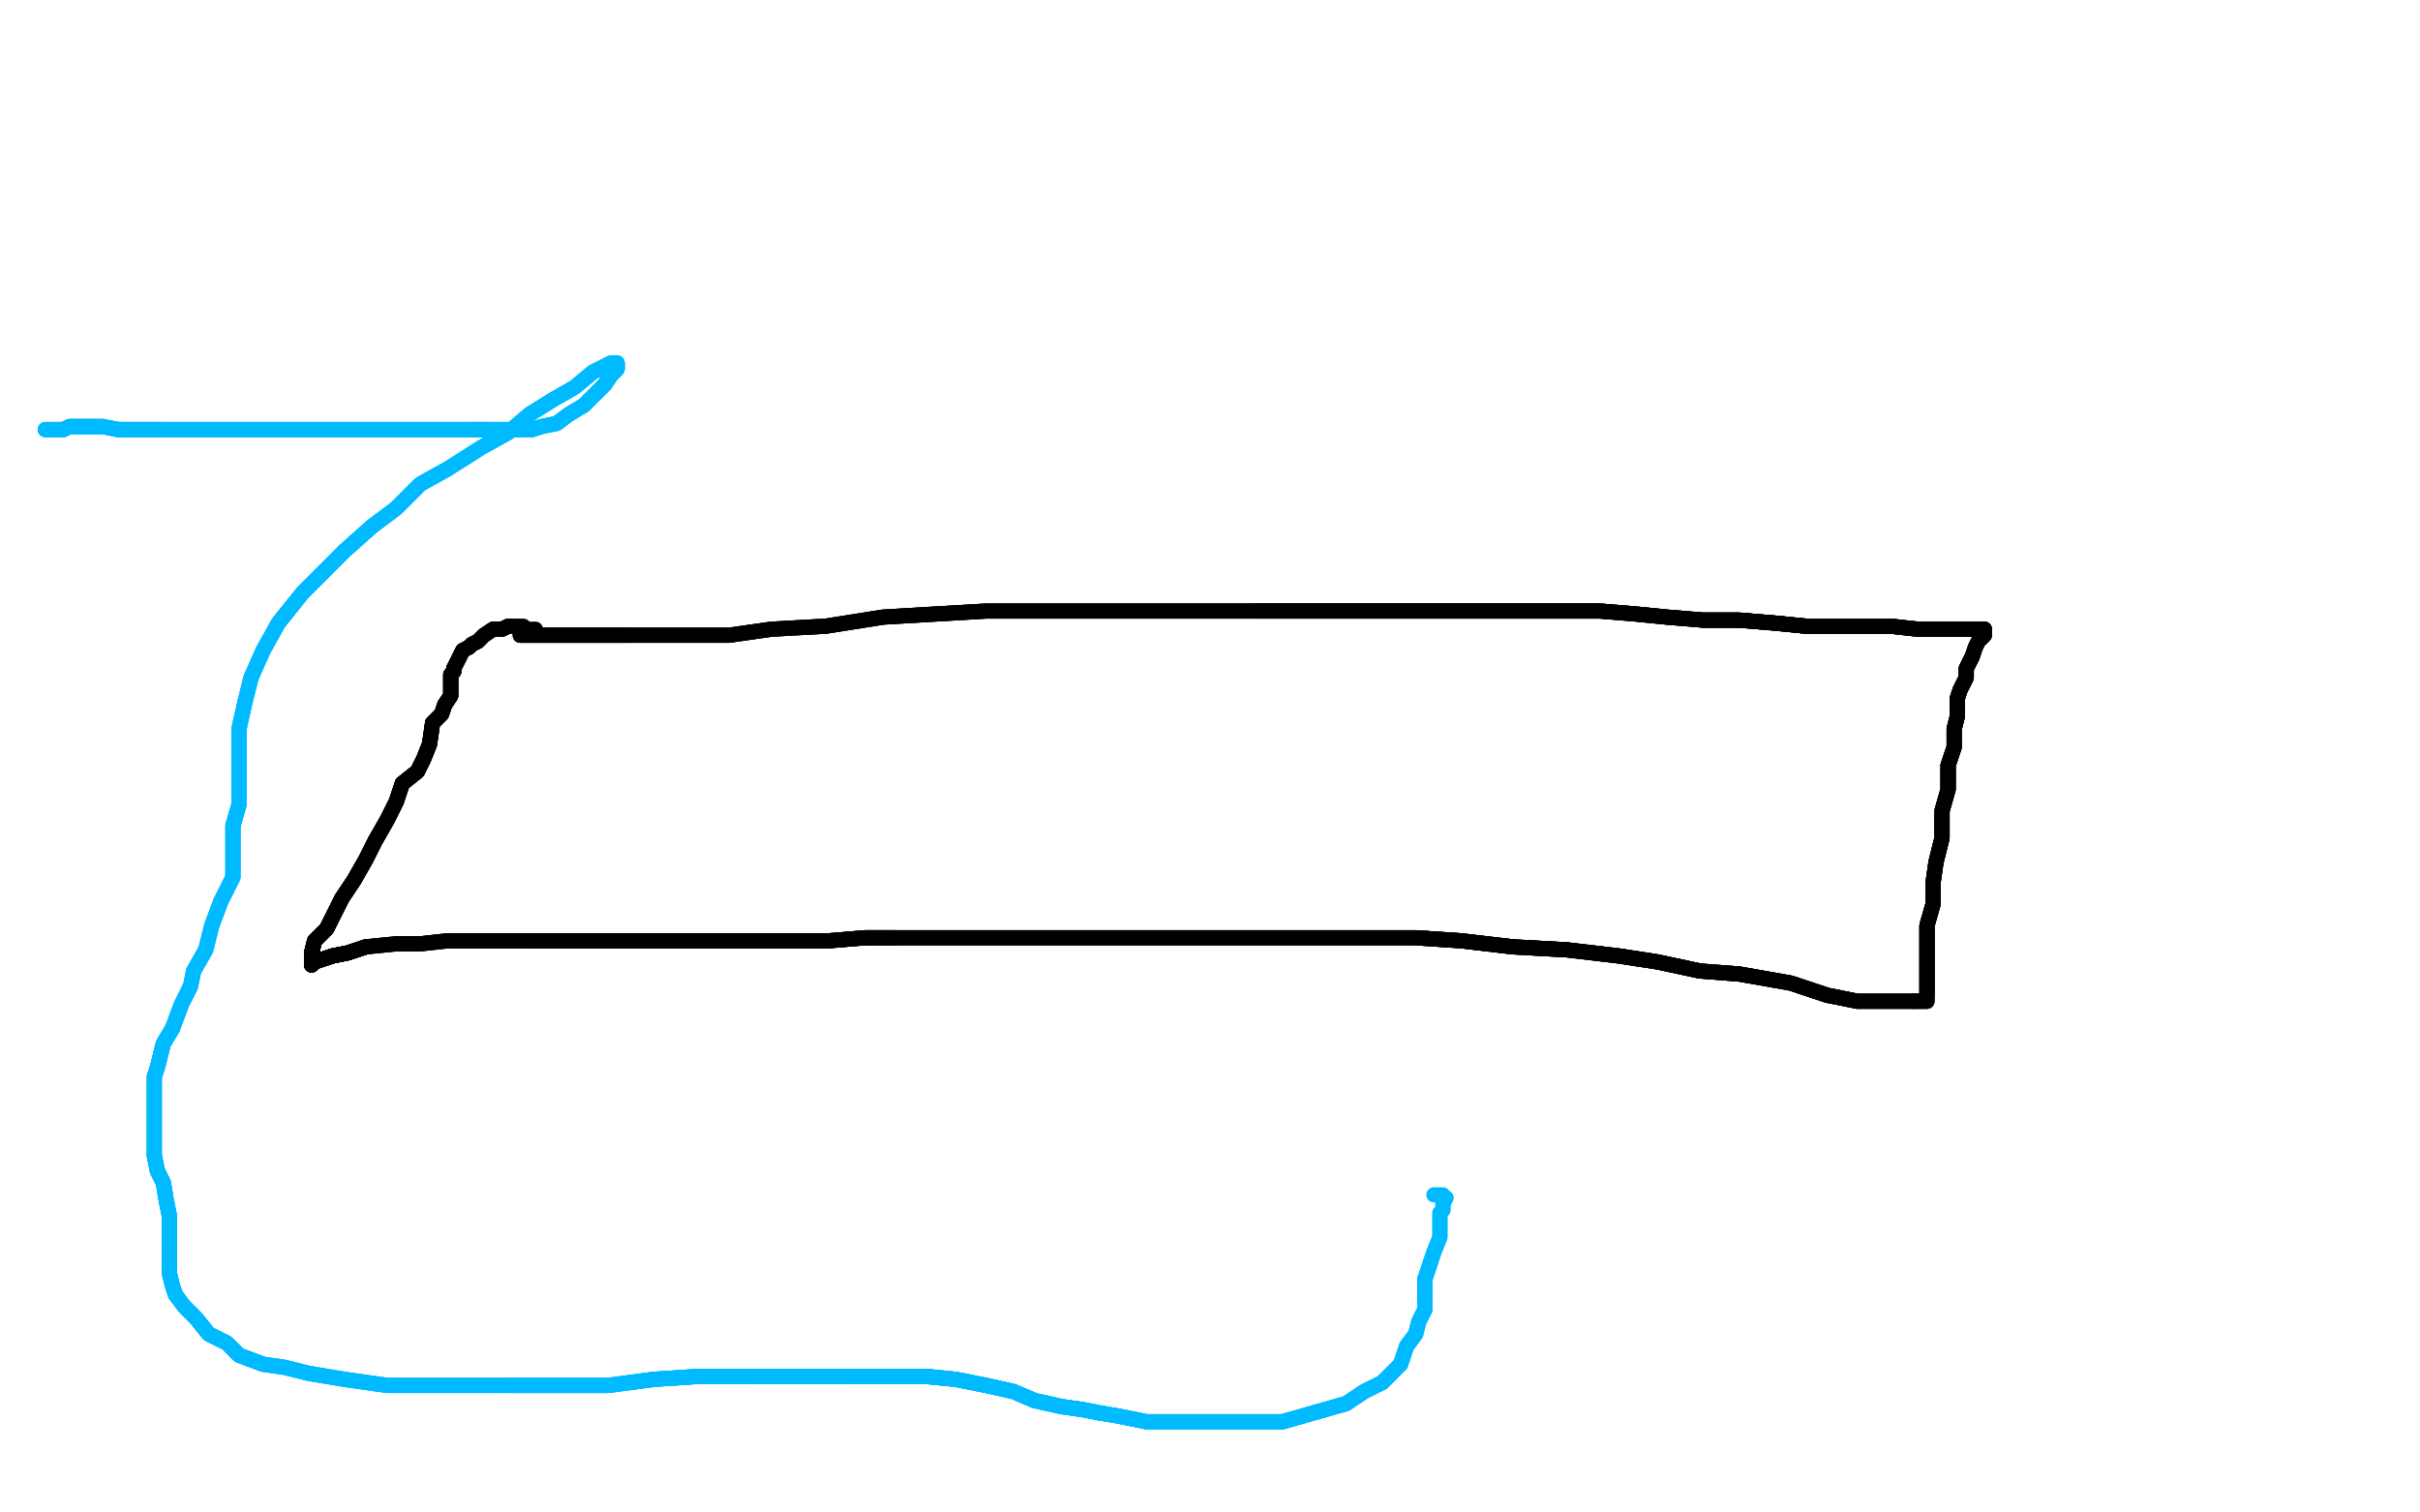 <?xml version="1.0" standalone="no"?>
<!DOCTYPE svg PUBLIC "-//W3C//DTD SVG 1.1//EN"
"http://www.w3.org/Graphics/SVG/1.1/DTD/svg11.dtd">

<svg width="800" height="500" version="1.1" xmlns="http://www.w3.org/2000/svg" xmlns:xlink="http://www.w3.org/1999/xlink" style="stroke-antialiasing: false"><desc>This SVG has been created on https://colorillo.com/</desc><rect x='0' y='0' width='800' height='500' style='fill: rgb(255,255,255); stroke-width:0' /><polyline points="172,210 174,210 176,210 179,210 181,210 184,210 189,210 193,210 194,210 197,210 200,210 202,210 204,210 208,210" style="fill: none; stroke: #000000; stroke-width: 5; stroke-linejoin: round; stroke-linecap: round; stroke-antialiasing: false; stroke-antialias: 0; opacity: 1.0"/>
<polyline points="172,210 174,210 176,210 179,210 181,210 184,210 189,210 193,210 194,210 197,210 200,210 202,210 204,210 208,210 213,210 220,210 230,210 241,210 255,208 273,207 292,204 326,202 357,202 388,202 415,202 433,202 451,202" style="fill: none; stroke: #000000; stroke-width: 5; stroke-linejoin: round; stroke-linecap: round; stroke-antialiasing: false; stroke-antialias: 0; opacity: 1.0"/>
<polyline points="172,210 174,210 176,210 179,210 181,210 184,210 189,210 193,210 194,210 197,210 200,210 202,210 204,210 208,210 213,210 220,210 230,210 241,210 255,208 273,207 292,204 326,202 357,202 388,202 415,202 433,202 451,202 468,202 485,202 501,202 518,202 529,202 541,203 551,204 563,205 575,205 587,206 597,207" style="fill: none; stroke: #000000; stroke-width: 5; stroke-linejoin: round; stroke-linecap: round; stroke-antialiasing: false; stroke-antialias: 0; opacity: 1.0"/>
<polyline points="172,210 174,210 176,210 179,210 181,210 184,210 189,210 193,210 194,210 197,210 200,210 202,210 204,210 208,210 213,210 220,210 230,210 241,210 255,208 273,207 292,204 326,202 357,202 388,202 415,202 433,202 451,202 468,202 485,202 501,202 518,202 529,202 541,203 551,204 563,205 575,205 587,206 597,207 607,207 615,207 625,207 634,208 641,208 644,208 648,208 652,208 653,208 655,208 656,208" style="fill: none; stroke: #000000; stroke-width: 5; stroke-linejoin: round; stroke-linecap: round; stroke-antialiasing: false; stroke-antialias: 0; opacity: 1.0"/>
<polyline points="415,202 433,202 451,202 468,202 485,202 501,202 518,202 529,202 541,203 551,204 563,205 575,205 587,206 597,207 607,207 615,207 625,207 634,208 641,208 644,208 648,208 652,208 653,208 655,208 656,208 656,210 654,212 653,214 652,217 650,221 650,224 648,228 647,231 647,237 646,241 646,247 644,253 644,261" style="fill: none; stroke: #000000; stroke-width: 5; stroke-linejoin: round; stroke-linecap: round; stroke-antialiasing: false; stroke-antialias: 0; opacity: 1.0"/>
<polyline points="451,202 468,202 485,202 501,202 518,202 529,202 541,203 551,204 563,205 575,205 587,206 597,207 607,207 615,207 625,207 634,208 641,208 644,208 648,208 652,208 653,208 655,208 656,208 656,210 654,212 653,214 652,217 650,221 650,224 648,228 647,231 647,237 646,241 646,247 644,253 644,261 642,268 642,277 640,285 639,292 639,299 637,306 637,311 637,316 637,320 637,323 637,325 637,327 637,329" style="fill: none; stroke: #000000; stroke-width: 5; stroke-linejoin: round; stroke-linecap: round; stroke-antialiasing: false; stroke-antialias: 0; opacity: 1.0"/>
<polyline points="563,205 575,205 587,206 597,207 607,207 615,207 625,207 634,208 641,208 644,208 648,208 652,208 653,208 655,208 656,208 656,210 654,212 653,214 652,217 650,221 650,224 648,228 647,231 647,237 646,241 646,247 644,253 644,261 642,268 642,277 640,285 639,292 639,299 637,306 637,311 637,316 637,320 637,323 637,325 637,327 637,329 637,330 637,331 636,331 634,331 632,331" style="fill: none; stroke: #000000; stroke-width: 5; stroke-linejoin: round; stroke-linecap: round; stroke-antialiasing: false; stroke-antialias: 0; opacity: 1.0"/>
<polyline points="652,217 650,221 650,224 648,228 647,231 647,237 646,241 646,247 644,253 644,261 642,268 642,277 640,285 639,292 639,299 637,306 637,311 637,316 637,320 637,323 637,325 637,327 637,329 637,330 637,331 636,331 634,331 632,331 628,331 623,331 614,331 604,329 592,325 575,322 562,321 548,318 535,316 518,314 500,313 483,311 468,310" style="fill: none; stroke: #000000; stroke-width: 5; stroke-linejoin: round; stroke-linecap: round; stroke-antialiasing: false; stroke-antialias: 0; opacity: 1.0"/>
<polyline points="644,253 644,261 642,268 642,277 640,285 639,292 639,299 637,306 637,311 637,316 637,320 637,323 637,325 637,327 637,329 637,330 637,331 636,331 634,331 632,331 628,331 623,331 614,331 604,329 592,325 575,322 562,321 548,318 535,316 518,314 500,313 483,311 468,310 455,310 440,310 424,310 409,310 394,310 377,310 361,310 344,310 331,310 318,310 306,310 296,310 286,310" style="fill: none; stroke: #000000; stroke-width: 5; stroke-linejoin: round; stroke-linecap: round; stroke-antialiasing: false; stroke-antialias: 0; opacity: 1.0"/>
<polyline points="634,331 632,331 628,331 623,331 614,331 604,329 592,325 575,322 562,321 548,318 535,316 518,314 500,313 483,311 468,310 455,310 440,310 424,310 409,310 394,310 377,310 361,310 344,310 331,310 318,310 306,310 296,310 286,310 274,311 264,311 256,311 247,311 240,311 232,311 225,311 219,311 212,311 203,311 197,311 187,311 176,311" style="fill: none; stroke: #000000; stroke-width: 5; stroke-linejoin: round; stroke-linecap: round; stroke-antialiasing: false; stroke-antialias: 0; opacity: 1.0"/>
<polyline points="614,331 604,329 592,325 575,322 562,321 548,318 535,316 518,314 500,313 483,311 468,310 455,310 440,310 424,310 409,310 394,310 377,310 361,310 344,310 331,310 318,310 306,310 296,310 286,310 274,311 264,311 256,311 247,311 240,311 232,311 225,311 219,311 212,311 203,311 197,311 187,311 176,311 168,311 158,311 148,311 139,312 131,312 121,313 115,315 110,316 107,317 104,318 103,319" style="fill: none; stroke: #000000; stroke-width: 5; stroke-linejoin: round; stroke-linecap: round; stroke-antialiasing: false; stroke-antialias: 0; opacity: 1.0"/>
<polyline points="296,310 286,310 274,311 264,311 256,311 247,311 240,311 232,311 225,311 219,311 212,311 203,311 197,311 187,311 176,311 168,311 158,311 148,311 139,312 131,312 121,313 115,315 110,316 107,317 104,318 103,319 103,318 103,315 104,311 108,307 110,303 113,297 117,291 121,284 124,278 128,271 131,265 133,259 138,255" style="fill: none; stroke: #000000; stroke-width: 5; stroke-linejoin: round; stroke-linecap: round; stroke-antialiasing: false; stroke-antialias: 0; opacity: 1.0"/>
<polyline points="296,310 286,310 274,311 264,311 256,311 247,311 240,311 232,311 225,311 219,311 212,311 203,311 197,311 187,311 176,311 168,311 158,311 148,311 139,312 131,312 121,313 115,315 110,316 107,317 104,318 103,319 103,318 103,315 104,311 108,307 110,303 113,297 117,291 121,284 124,278 128,271 131,265 133,259 138,255 140,251 142,246 143,239 146,236 147,233 149,230 149,226 149,223 150,222 150,221" style="fill: none; stroke: #000000; stroke-width: 5; stroke-linejoin: round; stroke-linecap: round; stroke-antialiasing: false; stroke-antialias: 0; opacity: 1.0"/>
<polyline points="121,313 115,315 110,316 107,317 104,318 103,319 103,318 103,315 104,311 108,307 110,303 113,297 117,291 121,284 124,278 128,271 131,265 133,259 138,255 140,251 142,246 143,239 146,236 147,233 149,230 149,226 149,223 150,222 150,221 151,219 152,217 153,215 155,214 156,213 158,212 160,210 163,208 165,208 166,208 168,207" style="fill: none; stroke: #000000; stroke-width: 5; stroke-linejoin: round; stroke-linecap: round; stroke-antialiasing: false; stroke-antialias: 0; opacity: 1.0"/>
<polyline points="121,313 115,315 110,316 107,317 104,318 103,319 103,318 103,315 104,311 108,307 110,303 113,297 117,291 121,284 124,278 128,271 131,265 133,259 138,255 140,251 142,246 143,239 146,236 147,233 149,230 149,226 149,223 150,222 150,221 151,219 152,217 153,215 155,214 156,213 158,212 160,210 163,208 165,208 166,208 168,207 169,207" style="fill: none; stroke: #000000; stroke-width: 5; stroke-linejoin: round; stroke-linecap: round; stroke-antialiasing: false; stroke-antialias: 0; opacity: 1.0"/>
<polyline points="121,313 115,315 110,316 107,317 104,318 103,319 103,318 103,315 104,311 108,307 110,303 113,297 117,291 121,284 124,278 128,271 131,265 133,259 138,255 140,251 142,246 143,239 146,236 147,233 149,230 149,226 149,223 150,222 150,221 151,219 152,217 153,215 155,214 156,213 158,212 160,210 163,208 165,208 166,208 168,207 169,207 170,207 171,207 173,207 174,208 175,208 176,208 177,208" style="fill: none; stroke: #000000; stroke-width: 5; stroke-linejoin: round; stroke-linecap: round; stroke-antialiasing: false; stroke-antialias: 0; opacity: 1.0"/>
<polyline points="15,142 17,142 19,142 21,142 23,141 24,141 26,141 29,141 31,141 34,141 39,142 44,142 48,142 54,142" style="fill: none; stroke: #00baff; stroke-width: 5; stroke-linejoin: round; stroke-linecap: round; stroke-antialiasing: false; stroke-antialias: 0; opacity: 1.0"/>
<polyline points="15,142 17,142 19,142 21,142 23,141 24,141 26,141 29,141 31,141 34,141 39,142 44,142 48,142 54,142 61,142 68,142 76,142 86,142 96,142 108,142 116,142 128,142 138,142 146,142 155,142 163,142" style="fill: none; stroke: #00baff; stroke-width: 5; stroke-linejoin: round; stroke-linecap: round; stroke-antialiasing: false; stroke-antialias: 0; opacity: 1.0"/>
<polyline points="15,142 17,142 19,142 21,142 23,141 24,141 26,141 29,141 31,141 34,141 39,142 44,142 48,142 54,142 61,142 68,142 76,142 86,142 96,142 108,142 116,142 128,142 138,142 146,142 155,142 163,142 167,142 170,142 171,142 172,142" style="fill: none; stroke: #00baff; stroke-width: 5; stroke-linejoin: round; stroke-linecap: round; stroke-antialiasing: false; stroke-antialias: 0; opacity: 1.0"/>
<polyline points="15,142 17,142 19,142 21,142 23,141 24,141 26,141 29,141 31,141 34,141 39,142 44,142 48,142 54,142 61,142 68,142 76,142 86,142 96,142 108,142 116,142 128,142 138,142 146,142 155,142 163,142 167,142 170,142 171,142 172,142 174,142 176,142 179,141 184,140 188,137 193,134 197,130 200,127 202,124 204,122 204,121 204,120" style="fill: none; stroke: #00baff; stroke-width: 5; stroke-linejoin: round; stroke-linecap: round; stroke-antialiasing: false; stroke-antialias: 0; opacity: 1.0"/>
<polyline points="39,142 44,142 48,142 54,142 61,142 68,142 76,142 86,142 96,142 108,142 116,142 128,142 138,142 146,142 155,142 163,142 167,142 170,142 171,142 172,142 174,142 176,142 179,141 184,140 188,137 193,134 197,130 200,127 202,124 204,122 204,121 204,120 202,120 200,121 196,123 190,128 183,132 175,137 168,143 159,148 148,155 139,160 131,168 123,174 114,182" style="fill: none; stroke: #00baff; stroke-width: 5; stroke-linejoin: round; stroke-linecap: round; stroke-antialiasing: false; stroke-antialias: 0; opacity: 1.0"/>
<polyline points="155,142 163,142 167,142 170,142 171,142 172,142 174,142 176,142 179,141 184,140 188,137 193,134 197,130 200,127 202,124 204,122 204,121 204,120 202,120 200,121 196,123 190,128 183,132 175,137 168,143 159,148 148,155 139,160 131,168 123,174 114,182 106,190 100,196 92,206 87,215 83,224 81,232 79,241 79,248 79,254 79,261 79,266 77,273" style="fill: none; stroke: #00baff; stroke-width: 5; stroke-linejoin: round; stroke-linecap: round; stroke-antialiasing: false; stroke-antialias: 0; opacity: 1.0"/>
<polyline points="197,130 200,127 202,124 204,122 204,121 204,120 202,120 200,121 196,123 190,128 183,132 175,137 168,143 159,148 148,155 139,160 131,168 123,174 114,182 106,190 100,196 92,206 87,215 83,224 81,232 79,241 79,248 79,254 79,261 79,266 77,273 77,280 77,284 77,290 73,298 70,306 68,314 64,321 63,326 60,332 57,340 54,345 53,349 52,353" style="fill: none; stroke: #00baff; stroke-width: 5; stroke-linejoin: round; stroke-linecap: round; stroke-antialiasing: false; stroke-antialias: 0; opacity: 1.0"/>
<polyline points="148,155 139,160 131,168 123,174 114,182 106,190 100,196 92,206 87,215 83,224 81,232 79,241 79,248 79,254 79,261 79,266 77,273 77,280 77,284 77,290 73,298 70,306 68,314 64,321 63,326 60,332 57,340 54,345 53,349 52,353 51,356 51,361 51,366 51,370 51,373 51,378 51,382 52,387 54,391 55,397 56,402 56,406 56,410" style="fill: none; stroke: #00baff; stroke-width: 5; stroke-linejoin: round; stroke-linecap: round; stroke-antialiasing: false; stroke-antialias: 0; opacity: 1.0"/>
<polyline points="79,248 79,254 79,261 79,266 77,273 77,280 77,284 77,290 73,298 70,306 68,314 64,321 63,326 60,332 57,340 54,345 53,349 52,353 51,356 51,361 51,366 51,370 51,373 51,378 51,382 52,387 54,391 55,397 56,402 56,406 56,410 56,411 56,414 56,417 56,418 56,421 57,425 58,428 61,432 65,436 69,441 75,444 79,448 87,451" style="fill: none; stroke: #00baff; stroke-width: 5; stroke-linejoin: round; stroke-linecap: round; stroke-antialiasing: false; stroke-antialias: 0; opacity: 1.0"/>
<polyline points="63,326 60,332 57,340 54,345 53,349 52,353 51,356 51,361 51,366 51,370 51,373 51,378 51,382 52,387 54,391 55,397 56,402 56,406 56,410 56,411 56,414 56,417 56,418 56,421 57,425 58,428 61,432 65,436 69,441 75,444 79,448 87,451 94,452 102,454 114,456 128,458 139,458 153,458 168,458 184,458 201,458 216,456 231,455 246,455" style="fill: none; stroke: #00baff; stroke-width: 5; stroke-linejoin: round; stroke-linecap: round; stroke-antialiasing: false; stroke-antialias: 0; opacity: 1.0"/>
<polyline points="51,382 52,387 54,391 55,397 56,402 56,406 56,410 56,411 56,414 56,417 56,418 56,421 57,425 58,428 61,432 65,436 69,441 75,444 79,448 87,451 94,452 102,454 114,456 128,458 139,458 153,458 168,458 184,458 201,458 216,456 231,455 246,455 259,455 271,455 282,455 294,455 306,455 316,456 326,458 335,460 342,463 351,465 358,466 363,467" style="fill: none; stroke: #00baff; stroke-width: 5; stroke-linejoin: round; stroke-linecap: round; stroke-antialiasing: false; stroke-antialias: 0; opacity: 1.0"/>
<polyline points="61,432 65,436 69,441 75,444 79,448 87,451 94,452 102,454 114,456 128,458 139,458 153,458 168,458 184,458 201,458 216,456 231,455 246,455 259,455 271,455 282,455 294,455 306,455 316,456 326,458 335,460 342,463 351,465 358,466 363,467 369,468 374,469 379,470 386,470 391,470 397,470 403,470 408,470 417,470 424,470 431,468 438,466 445,464" style="fill: none; stroke: #00baff; stroke-width: 5; stroke-linejoin: round; stroke-linecap: round; stroke-antialiasing: false; stroke-antialias: 0; opacity: 1.0"/>
<polyline points="168,458 184,458 201,458 216,456 231,455 246,455 259,455 271,455 282,455 294,455 306,455 316,456 326,458 335,460 342,463 351,465 358,466 363,467 369,468 374,469 379,470 386,470 391,470 397,470 403,470 408,470 417,470 424,470 431,468 438,466 445,464 451,460 457,457 460,454 463,451 465,445 468,441 469,437 471,433 471,429 471,426 471,423 472,420 473,417" style="fill: none; stroke: #00baff; stroke-width: 5; stroke-linejoin: round; stroke-linecap: round; stroke-antialiasing: false; stroke-antialias: 0; opacity: 1.0"/>
<polyline points="282,455 294,455 306,455 316,456 326,458 335,460 342,463 351,465 358,466 363,467 369,468 374,469 379,470 386,470 391,470 397,470 403,470 408,470 417,470 424,470 431,468 438,466 445,464 451,460 457,457 460,454 463,451 465,445 468,441 469,437 471,433 471,429 471,426 471,423 472,420 473,417 474,414 476,409 476,405 476,403 476,401 477,400 477,399 477,398 478,396 477,396" style="fill: none; stroke: #00baff; stroke-width: 5; stroke-linejoin: round; stroke-linecap: round; stroke-antialiasing: false; stroke-antialias: 0; opacity: 1.0"/>
<polyline points="282,455 294,455 306,455 316,456 326,458 335,460 342,463 351,465 358,466 363,467 369,468 374,469 379,470 386,470 391,470 397,470 403,470 408,470 417,470 424,470 431,468 438,466 445,464 451,460 457,457 460,454 463,451 465,445 468,441 469,437 471,433 471,429 471,426 471,423 472,420 473,417 474,414 476,409 476,405 476,403 476,401 477,400 477,399 477,398 478,396 477,396 477,395 476,395 474,395" style="fill: none; stroke: #00baff; stroke-width: 5; stroke-linejoin: round; stroke-linecap: round; stroke-antialiasing: false; stroke-antialias: 0; opacity: 1.0"/>
</svg>
